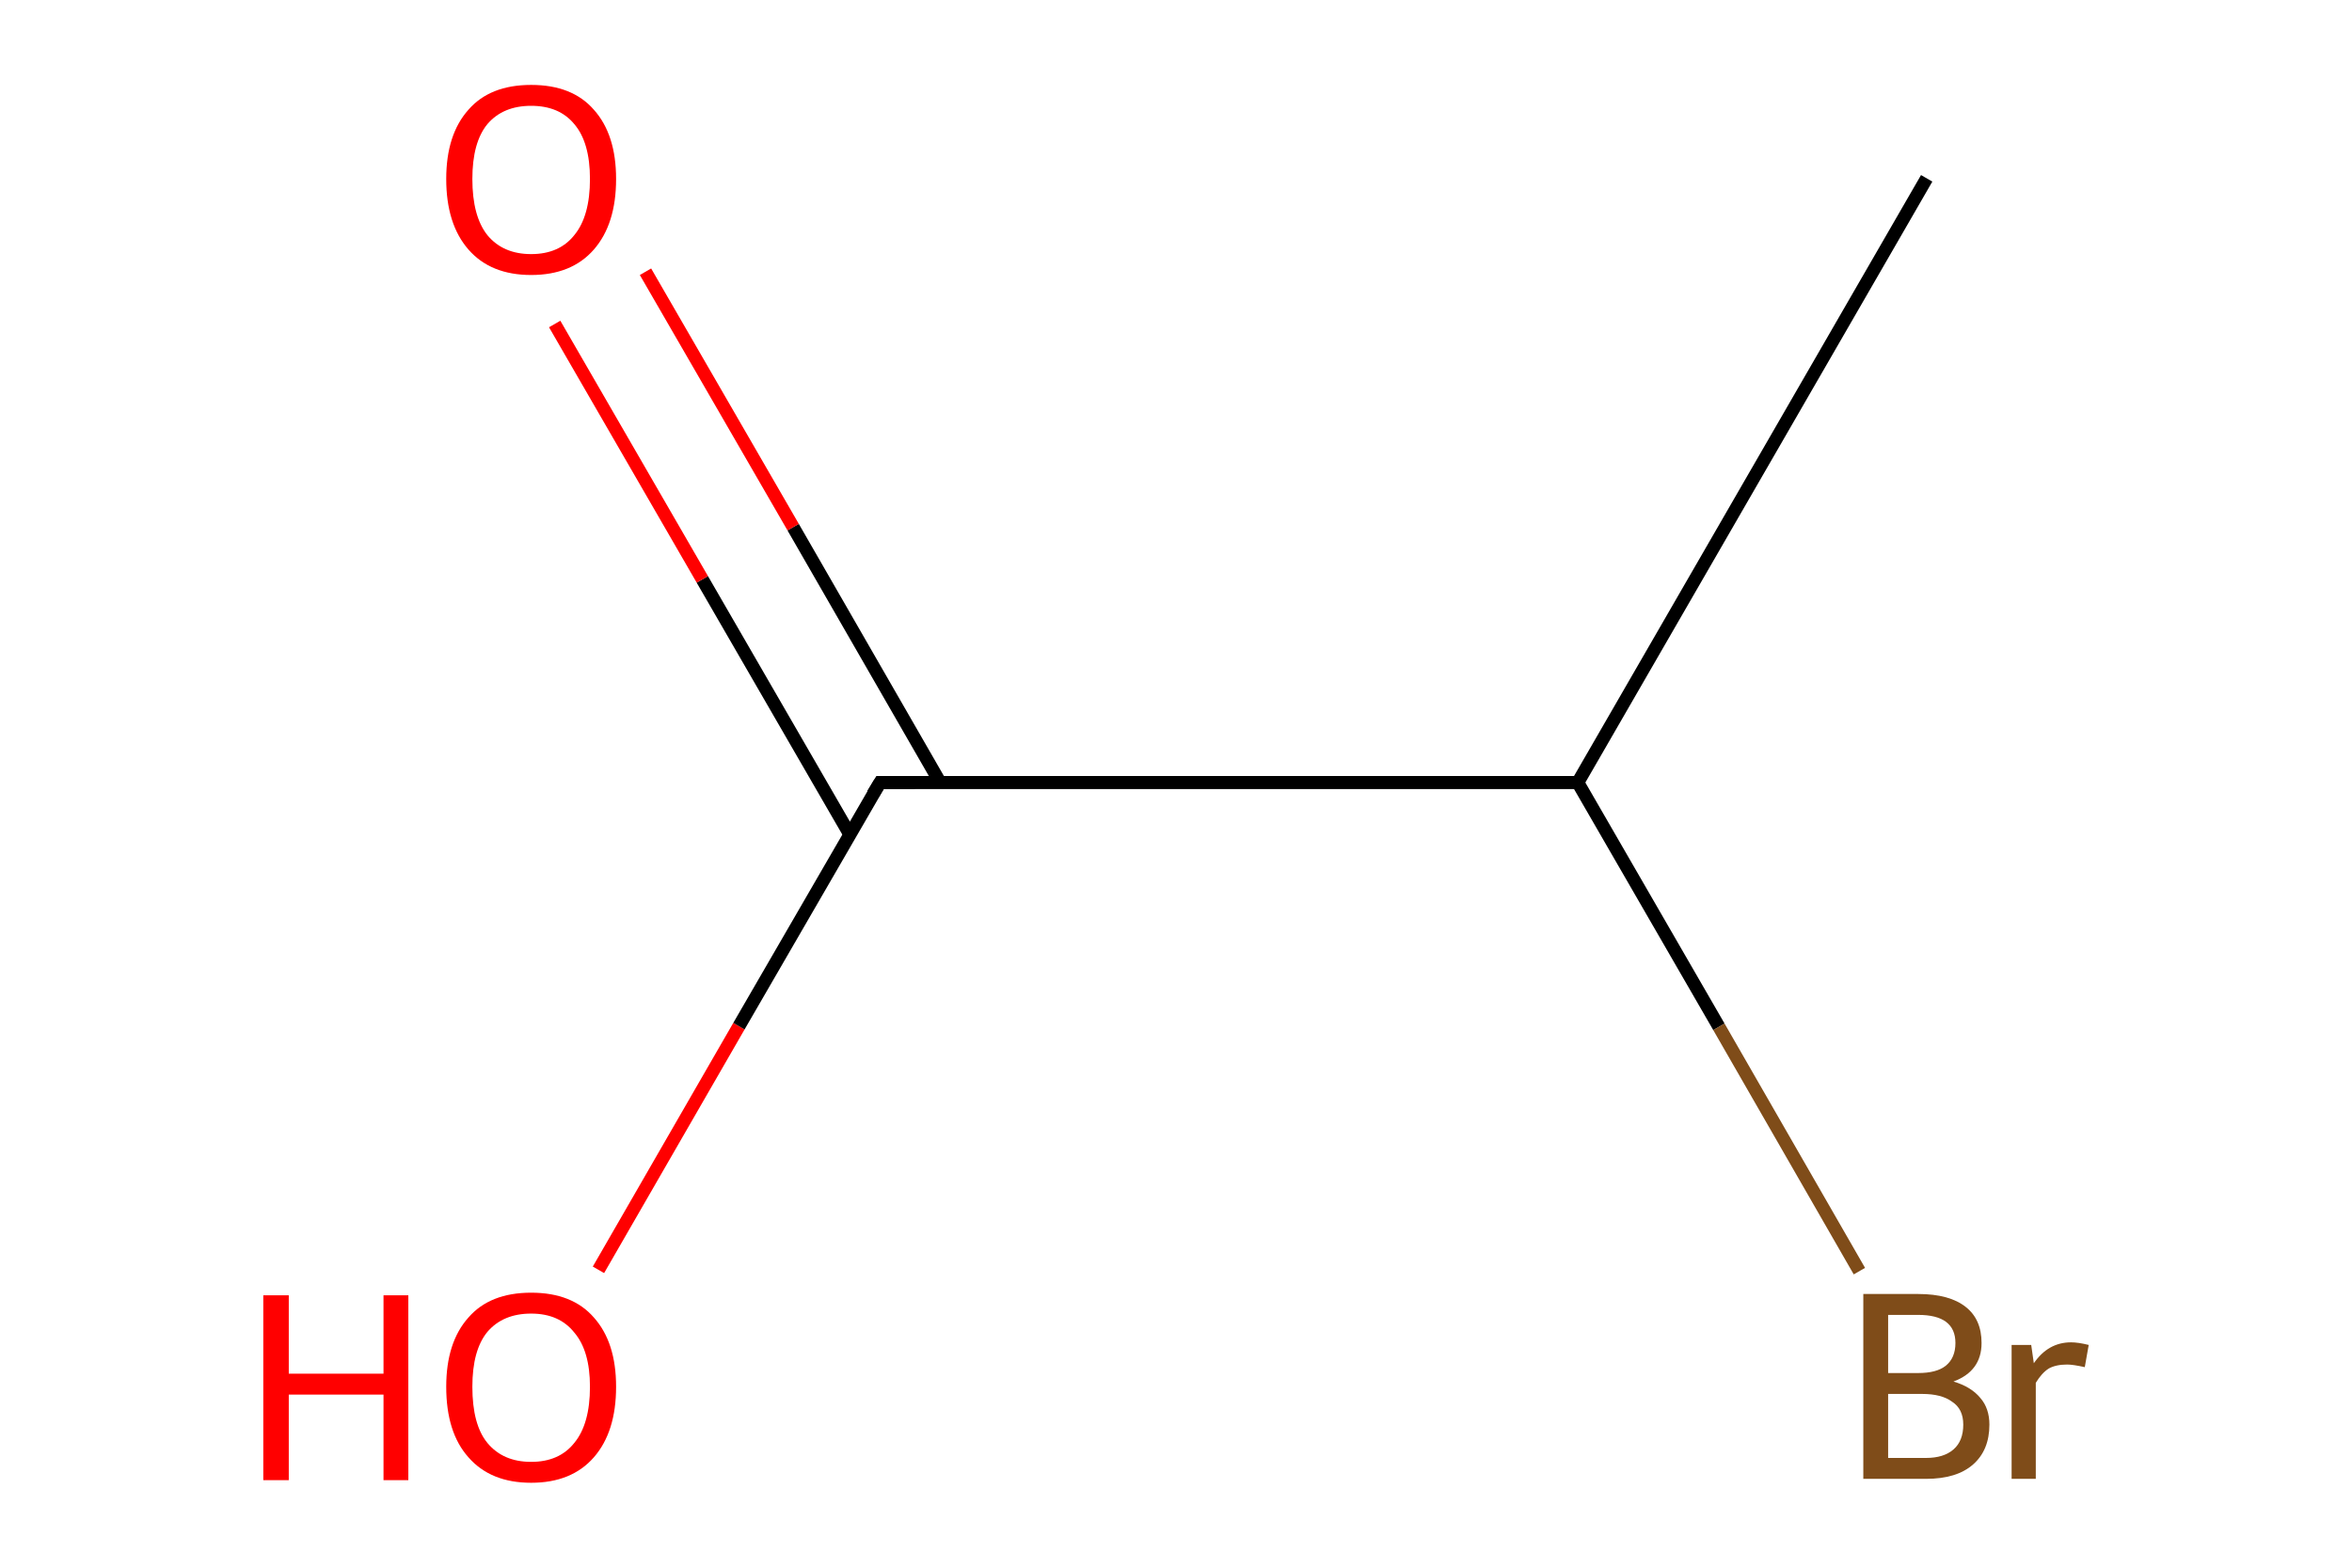 <?xml version='1.0' encoding='iso-8859-1'?>
<svg version='1.1' baseProfile='full'
              xmlns='http://www.w3.org/2000/svg'
                      xmlns:rdkit='http://www.rdkit.org/xml'
                      xmlns:xlink='http://www.w3.org/1999/xlink'
                  xml:space='preserve'
width='360px' height='240px' viewBox='0 0 360 240'>
<!-- END OF HEADER -->
<path class='bond-0 atom-0 atom-1' d='M 91.6,194.4 L 113.1,157.1' style='fill:none;fill-rule:evenodd;stroke:#FF0000;stroke-width:2.0px;stroke-linecap:butt;stroke-linejoin:miter;stroke-opacity:1' />
<path class='bond-0 atom-0 atom-1' d='M 113.1,157.1 L 134.7,119.8' style='fill:none;fill-rule:evenodd;stroke:#000000;stroke-width:2.0px;stroke-linecap:butt;stroke-linejoin:miter;stroke-opacity:1' />
<path class='bond-1 atom-1 atom-2' d='M 143.9,119.8 L 121.4,80.7' style='fill:none;fill-rule:evenodd;stroke:#000000;stroke-width:2.0px;stroke-linecap:butt;stroke-linejoin:miter;stroke-opacity:1' />
<path class='bond-1 atom-1 atom-2' d='M 121.4,80.7 L 98.8,41.6' style='fill:none;fill-rule:evenodd;stroke:#FF0000;stroke-width:2.0px;stroke-linecap:butt;stroke-linejoin:miter;stroke-opacity:1' />
<path class='bond-1 atom-1 atom-2' d='M 130.1,127.8 L 107.5,88.7' style='fill:none;fill-rule:evenodd;stroke:#000000;stroke-width:2.0px;stroke-linecap:butt;stroke-linejoin:miter;stroke-opacity:1' />
<path class='bond-1 atom-1 atom-2' d='M 107.5,88.7 L 84.9,49.6' style='fill:none;fill-rule:evenodd;stroke:#FF0000;stroke-width:2.0px;stroke-linecap:butt;stroke-linejoin:miter;stroke-opacity:1' />
<path class='bond-2 atom-1 atom-3' d='M 134.7,119.8 L 241.5,119.8' style='fill:none;fill-rule:evenodd;stroke:#000000;stroke-width:2.0px;stroke-linecap:butt;stroke-linejoin:miter;stroke-opacity:1' />
<path class='bond-3 atom-3 atom-4' d='M 241.5,119.8 L 294.9,27.3' style='fill:none;fill-rule:evenodd;stroke:#000000;stroke-width:2.0px;stroke-linecap:butt;stroke-linejoin:miter;stroke-opacity:1' />
<path class='bond-4 atom-3 atom-5' d='M 241.5,119.8 L 263.1,157.2' style='fill:none;fill-rule:evenodd;stroke:#000000;stroke-width:2.0px;stroke-linecap:butt;stroke-linejoin:miter;stroke-opacity:1' />
<path class='bond-4 atom-3 atom-5' d='M 263.1,157.2 L 284.6,194.6' style='fill:none;fill-rule:evenodd;stroke:#7F4C19;stroke-width:2.0px;stroke-linecap:butt;stroke-linejoin:miter;stroke-opacity:1' />
<path d='M 133.6,121.6 L 134.7,119.8 L 140.0,119.8' style='fill:none;stroke:#000000;stroke-width:2.0px;stroke-linecap:butt;stroke-linejoin:miter;stroke-miterlimit:10;stroke-opacity:1;' />
<path class='atom-0' d='M 40.3 198.3
L 44.2 198.3
L 44.2 210.3
L 58.7 210.3
L 58.7 198.3
L 62.5 198.3
L 62.5 226.6
L 58.7 226.6
L 58.7 213.5
L 44.2 213.5
L 44.2 226.6
L 40.3 226.6
L 40.3 198.3
' fill='#FF0000'/>
<path class='atom-0' d='M 68.3 212.3
Q 68.3 205.5, 71.7 201.7
Q 75.0 197.9, 81.3 197.9
Q 87.6 197.9, 90.9 201.7
Q 94.3 205.5, 94.3 212.3
Q 94.3 219.2, 90.9 223.1
Q 87.5 227.0, 81.3 227.0
Q 75.1 227.0, 71.7 223.1
Q 68.3 219.3, 68.3 212.3
M 81.3 223.8
Q 85.6 223.8, 87.9 220.9
Q 90.3 218.0, 90.3 212.3
Q 90.3 206.8, 87.9 204.0
Q 85.6 201.1, 81.3 201.1
Q 77.0 201.1, 74.6 203.9
Q 72.3 206.7, 72.3 212.3
Q 72.3 218.1, 74.6 220.9
Q 77.0 223.8, 81.3 223.8
' fill='#FF0000'/>
<path class='atom-2' d='M 68.3 27.4
Q 68.3 20.6, 71.7 16.8
Q 75.0 13.0, 81.3 13.0
Q 87.6 13.0, 90.9 16.8
Q 94.3 20.6, 94.3 27.4
Q 94.3 34.3, 90.9 38.2
Q 87.5 42.1, 81.3 42.1
Q 75.1 42.1, 71.7 38.2
Q 68.3 34.3, 68.3 27.4
M 81.3 38.9
Q 85.6 38.9, 87.9 36.0
Q 90.3 33.1, 90.3 27.4
Q 90.3 21.8, 87.9 19.0
Q 85.6 16.2, 81.3 16.2
Q 77.0 16.2, 74.6 19.0
Q 72.3 21.8, 72.3 27.4
Q 72.3 33.1, 74.6 36.0
Q 77.0 38.9, 81.3 38.9
' fill='#FF0000'/>
<path class='atom-5' d='M 299.0 211.5
Q 301.7 212.3, 303.1 214.0
Q 304.5 215.6, 304.5 218.1
Q 304.5 222.0, 302.0 224.2
Q 299.5 226.4, 294.8 226.4
L 285.2 226.4
L 285.2 198.1
L 293.6 198.1
Q 298.4 198.1, 300.9 200.1
Q 303.3 202.0, 303.3 205.6
Q 303.3 209.9, 299.0 211.5
M 289.0 201.3
L 289.0 210.2
L 293.6 210.2
Q 296.4 210.2, 297.8 209.1
Q 299.3 207.9, 299.3 205.6
Q 299.3 201.3, 293.6 201.3
L 289.0 201.3
M 294.8 223.2
Q 297.5 223.2, 299.0 221.9
Q 300.5 220.6, 300.5 218.1
Q 300.5 215.7, 298.8 214.6
Q 297.2 213.4, 294.2 213.4
L 289.0 213.4
L 289.0 223.2
L 294.8 223.2
' fill='#7F4C19'/>
<path class='atom-5' d='M 310.9 205.9
L 311.3 208.7
Q 313.5 205.5, 317.0 205.5
Q 318.1 205.5, 319.7 205.9
L 319.1 209.3
Q 317.3 208.9, 316.4 208.9
Q 314.7 208.9, 313.6 209.5
Q 312.5 210.2, 311.6 211.7
L 311.6 226.4
L 307.9 226.4
L 307.9 205.9
L 310.9 205.9
' fill='#7F4C19'/>
</svg>